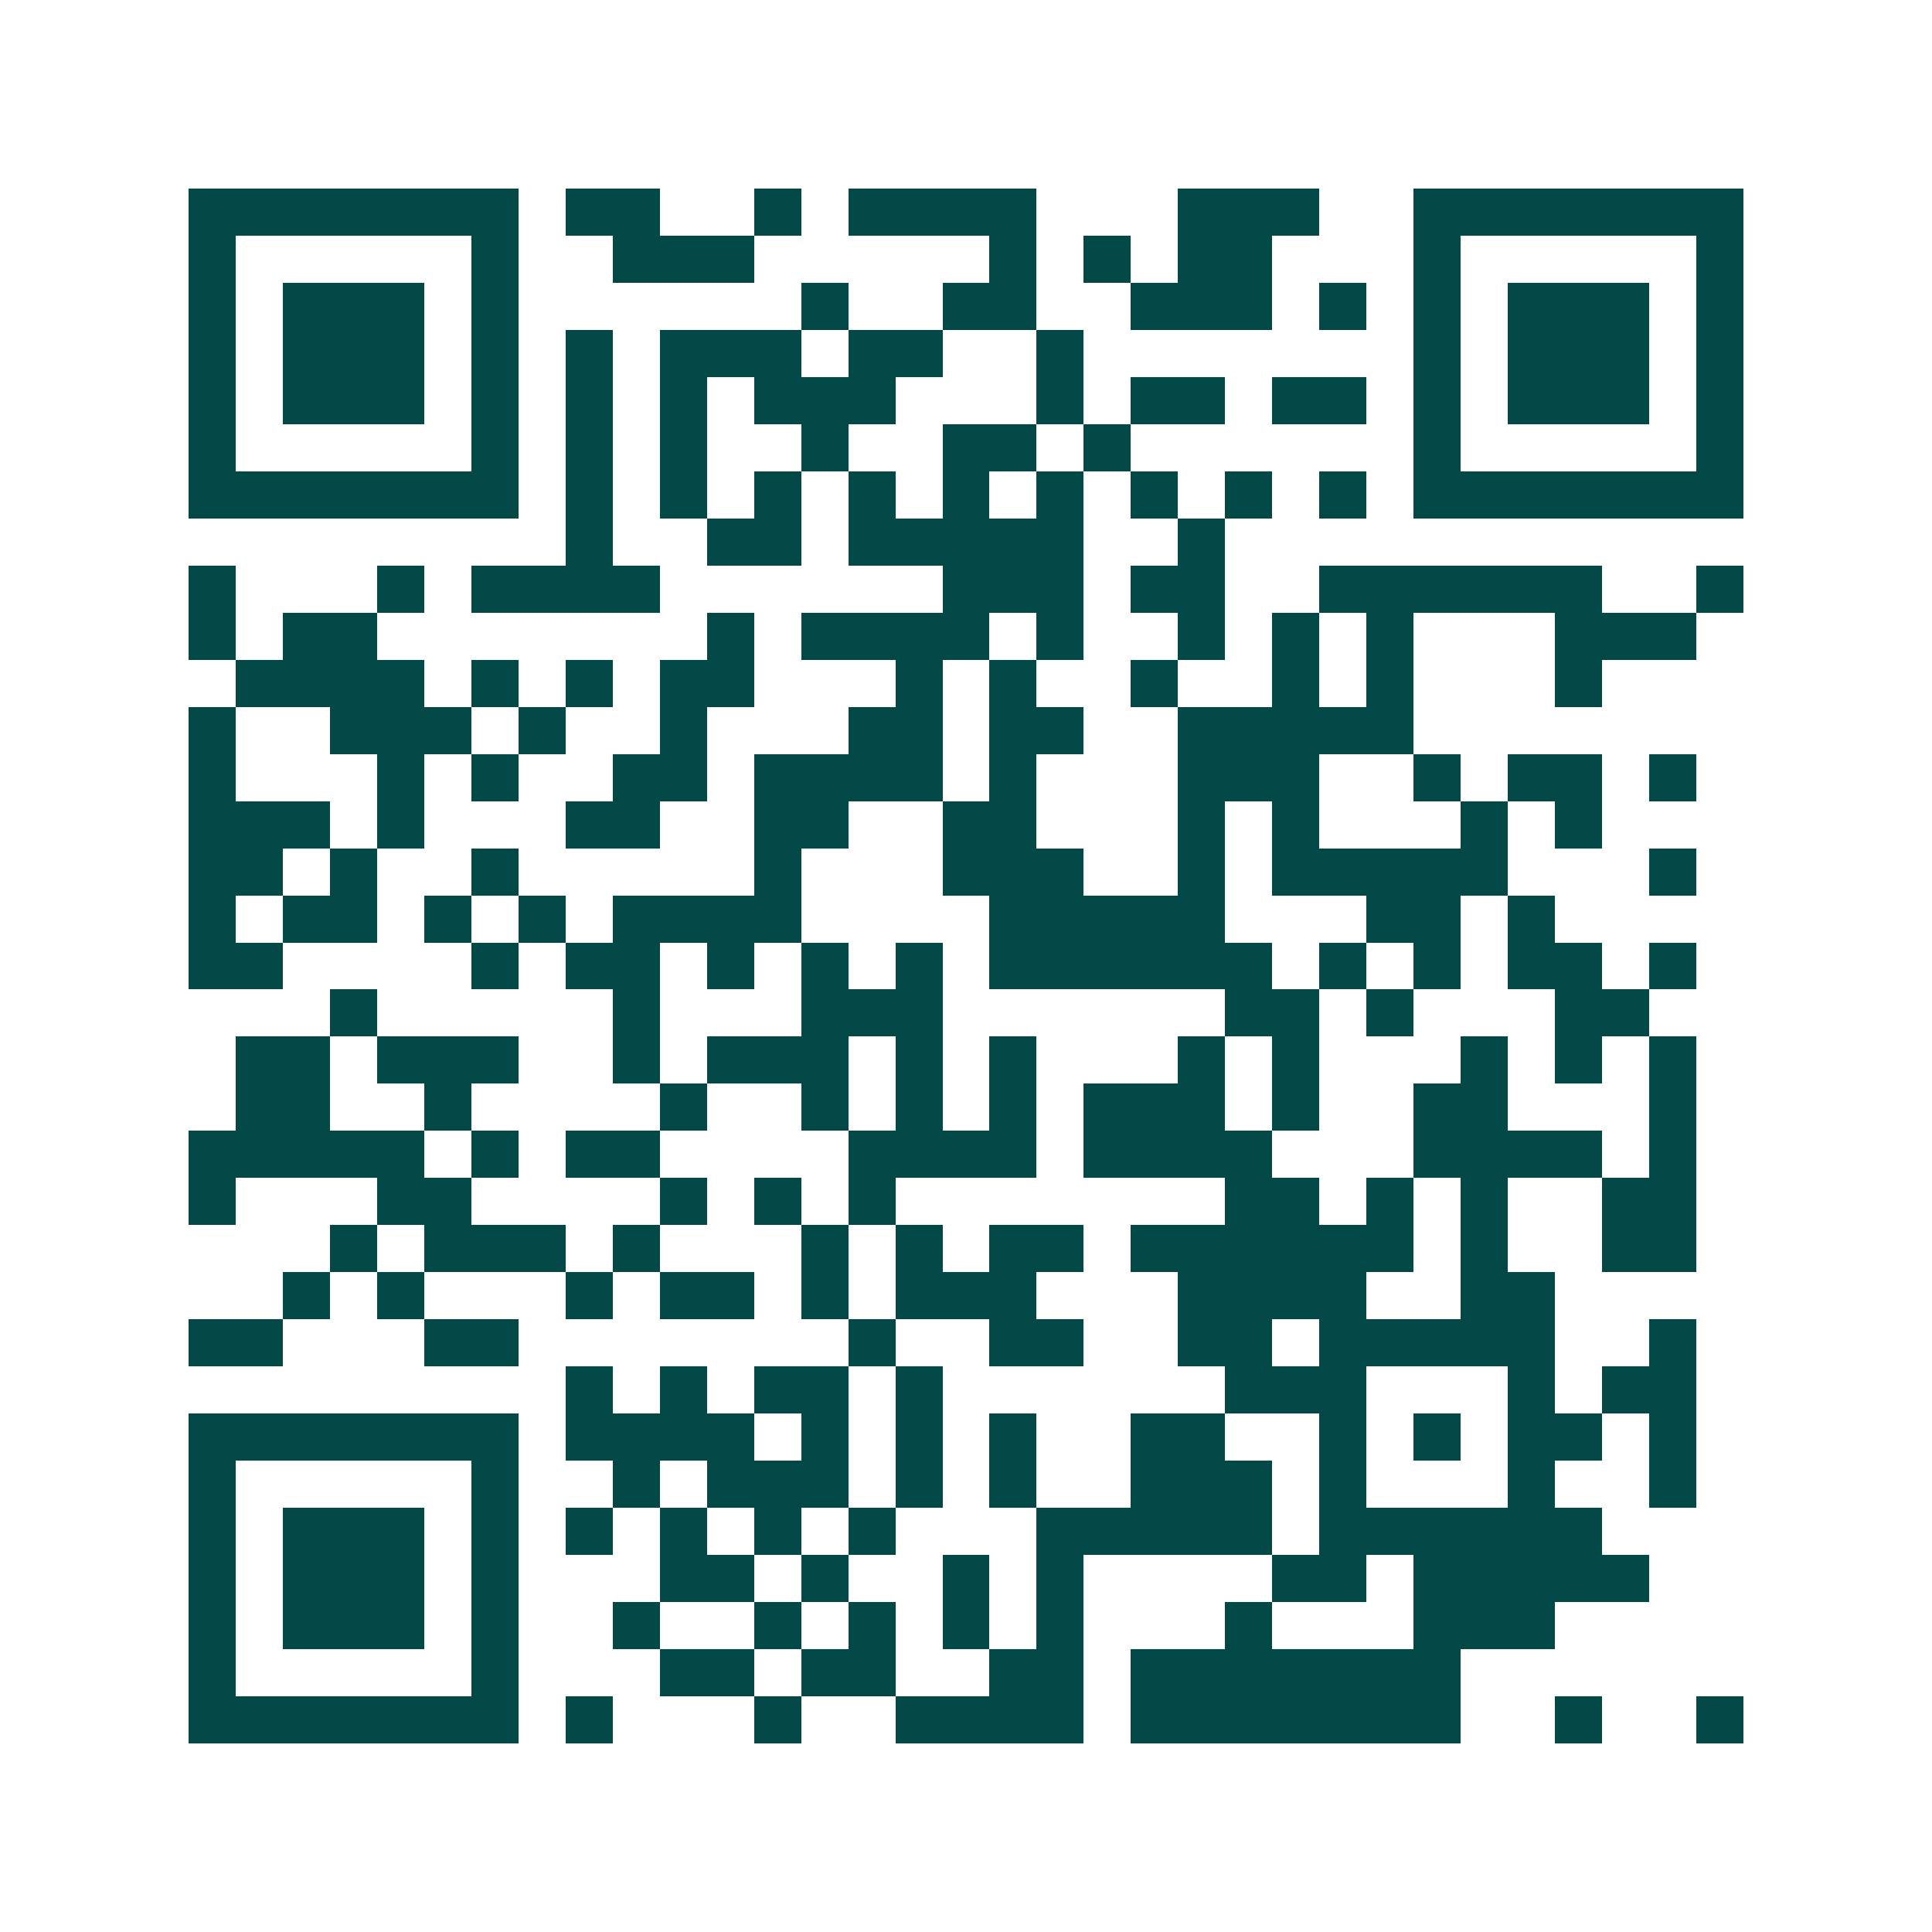 <svg xmlns="http://www.w3.org/2000/svg" width="200" height="200" viewBox="0 0 41 41" shape-rendering="crispEdges"><path fill="#ffffff" d="M0 0h41v41H0z"/><path stroke="#014847" d="M4 4.5h7m1 0h2m2 0h1m1 0h4m3 0h3m2 0h7M4 5.5h1m5 0h1m2 0h3m5 0h1m1 0h1m1 0h2m3 0h1m5 0h1M4 6.5h1m1 0h3m1 0h1m6 0h1m2 0h2m2 0h3m1 0h1m1 0h1m1 0h3m1 0h1M4 7.5h1m1 0h3m1 0h1m1 0h1m1 0h3m1 0h2m2 0h1m7 0h1m1 0h3m1 0h1M4 8.5h1m1 0h3m1 0h1m1 0h1m1 0h1m1 0h3m3 0h1m1 0h2m1 0h2m1 0h1m1 0h3m1 0h1M4 9.5h1m5 0h1m1 0h1m1 0h1m2 0h1m2 0h2m1 0h1m6 0h1m5 0h1M4 10.5h7m1 0h1m1 0h1m1 0h1m1 0h1m1 0h1m1 0h1m1 0h1m1 0h1m1 0h1m1 0h7M12 11.5h1m2 0h2m1 0h5m2 0h1M4 12.5h1m3 0h1m1 0h4m6 0h3m1 0h2m2 0h6m2 0h1M4 13.5h1m1 0h2m7 0h1m1 0h4m1 0h1m2 0h1m1 0h1m1 0h1m3 0h3M5 14.5h4m1 0h1m1 0h1m1 0h2m3 0h1m1 0h1m2 0h1m2 0h1m1 0h1m3 0h1M4 15.5h1m2 0h3m1 0h1m2 0h1m3 0h2m1 0h2m2 0h5M4 16.5h1m3 0h1m1 0h1m2 0h2m1 0h4m1 0h1m3 0h3m2 0h1m1 0h2m1 0h1M4 17.5h3m1 0h1m3 0h2m2 0h2m2 0h2m3 0h1m1 0h1m3 0h1m1 0h1M4 18.5h2m1 0h1m2 0h1m5 0h1m3 0h3m2 0h1m1 0h5m3 0h1M4 19.5h1m1 0h2m1 0h1m1 0h1m1 0h4m4 0h5m3 0h2m1 0h1M4 20.5h2m4 0h1m1 0h2m1 0h1m1 0h1m1 0h1m1 0h6m1 0h1m1 0h1m1 0h2m1 0h1M7 21.5h1m5 0h1m3 0h3m6 0h2m1 0h1m3 0h2M5 22.5h2m1 0h3m2 0h1m1 0h3m1 0h1m1 0h1m3 0h1m1 0h1m3 0h1m1 0h1m1 0h1M5 23.5h2m2 0h1m4 0h1m2 0h1m1 0h1m1 0h1m1 0h3m1 0h1m2 0h2m3 0h1M4 24.5h5m1 0h1m1 0h2m4 0h4m1 0h4m3 0h4m1 0h1M4 25.5h1m3 0h2m4 0h1m1 0h1m1 0h1m7 0h2m1 0h1m1 0h1m2 0h2M7 26.5h1m1 0h3m1 0h1m3 0h1m1 0h1m1 0h2m1 0h6m1 0h1m2 0h2M6 27.5h1m1 0h1m3 0h1m1 0h2m1 0h1m1 0h3m3 0h4m2 0h2M4 28.5h2m3 0h2m7 0h1m2 0h2m2 0h2m1 0h5m2 0h1M12 29.5h1m1 0h1m1 0h2m1 0h1m6 0h3m3 0h1m1 0h2M4 30.5h7m1 0h4m1 0h1m1 0h1m1 0h1m2 0h2m2 0h1m1 0h1m1 0h2m1 0h1M4 31.5h1m5 0h1m2 0h1m1 0h3m1 0h1m1 0h1m2 0h3m1 0h1m3 0h1m2 0h1M4 32.5h1m1 0h3m1 0h1m1 0h1m1 0h1m1 0h1m1 0h1m3 0h5m1 0h6M4 33.5h1m1 0h3m1 0h1m3 0h2m1 0h1m2 0h1m1 0h1m4 0h2m1 0h5M4 34.5h1m1 0h3m1 0h1m2 0h1m2 0h1m1 0h1m1 0h1m1 0h1m3 0h1m3 0h3M4 35.5h1m5 0h1m3 0h2m1 0h2m2 0h2m1 0h7M4 36.5h7m1 0h1m3 0h1m2 0h4m1 0h7m2 0h1m2 0h1"/></svg>
